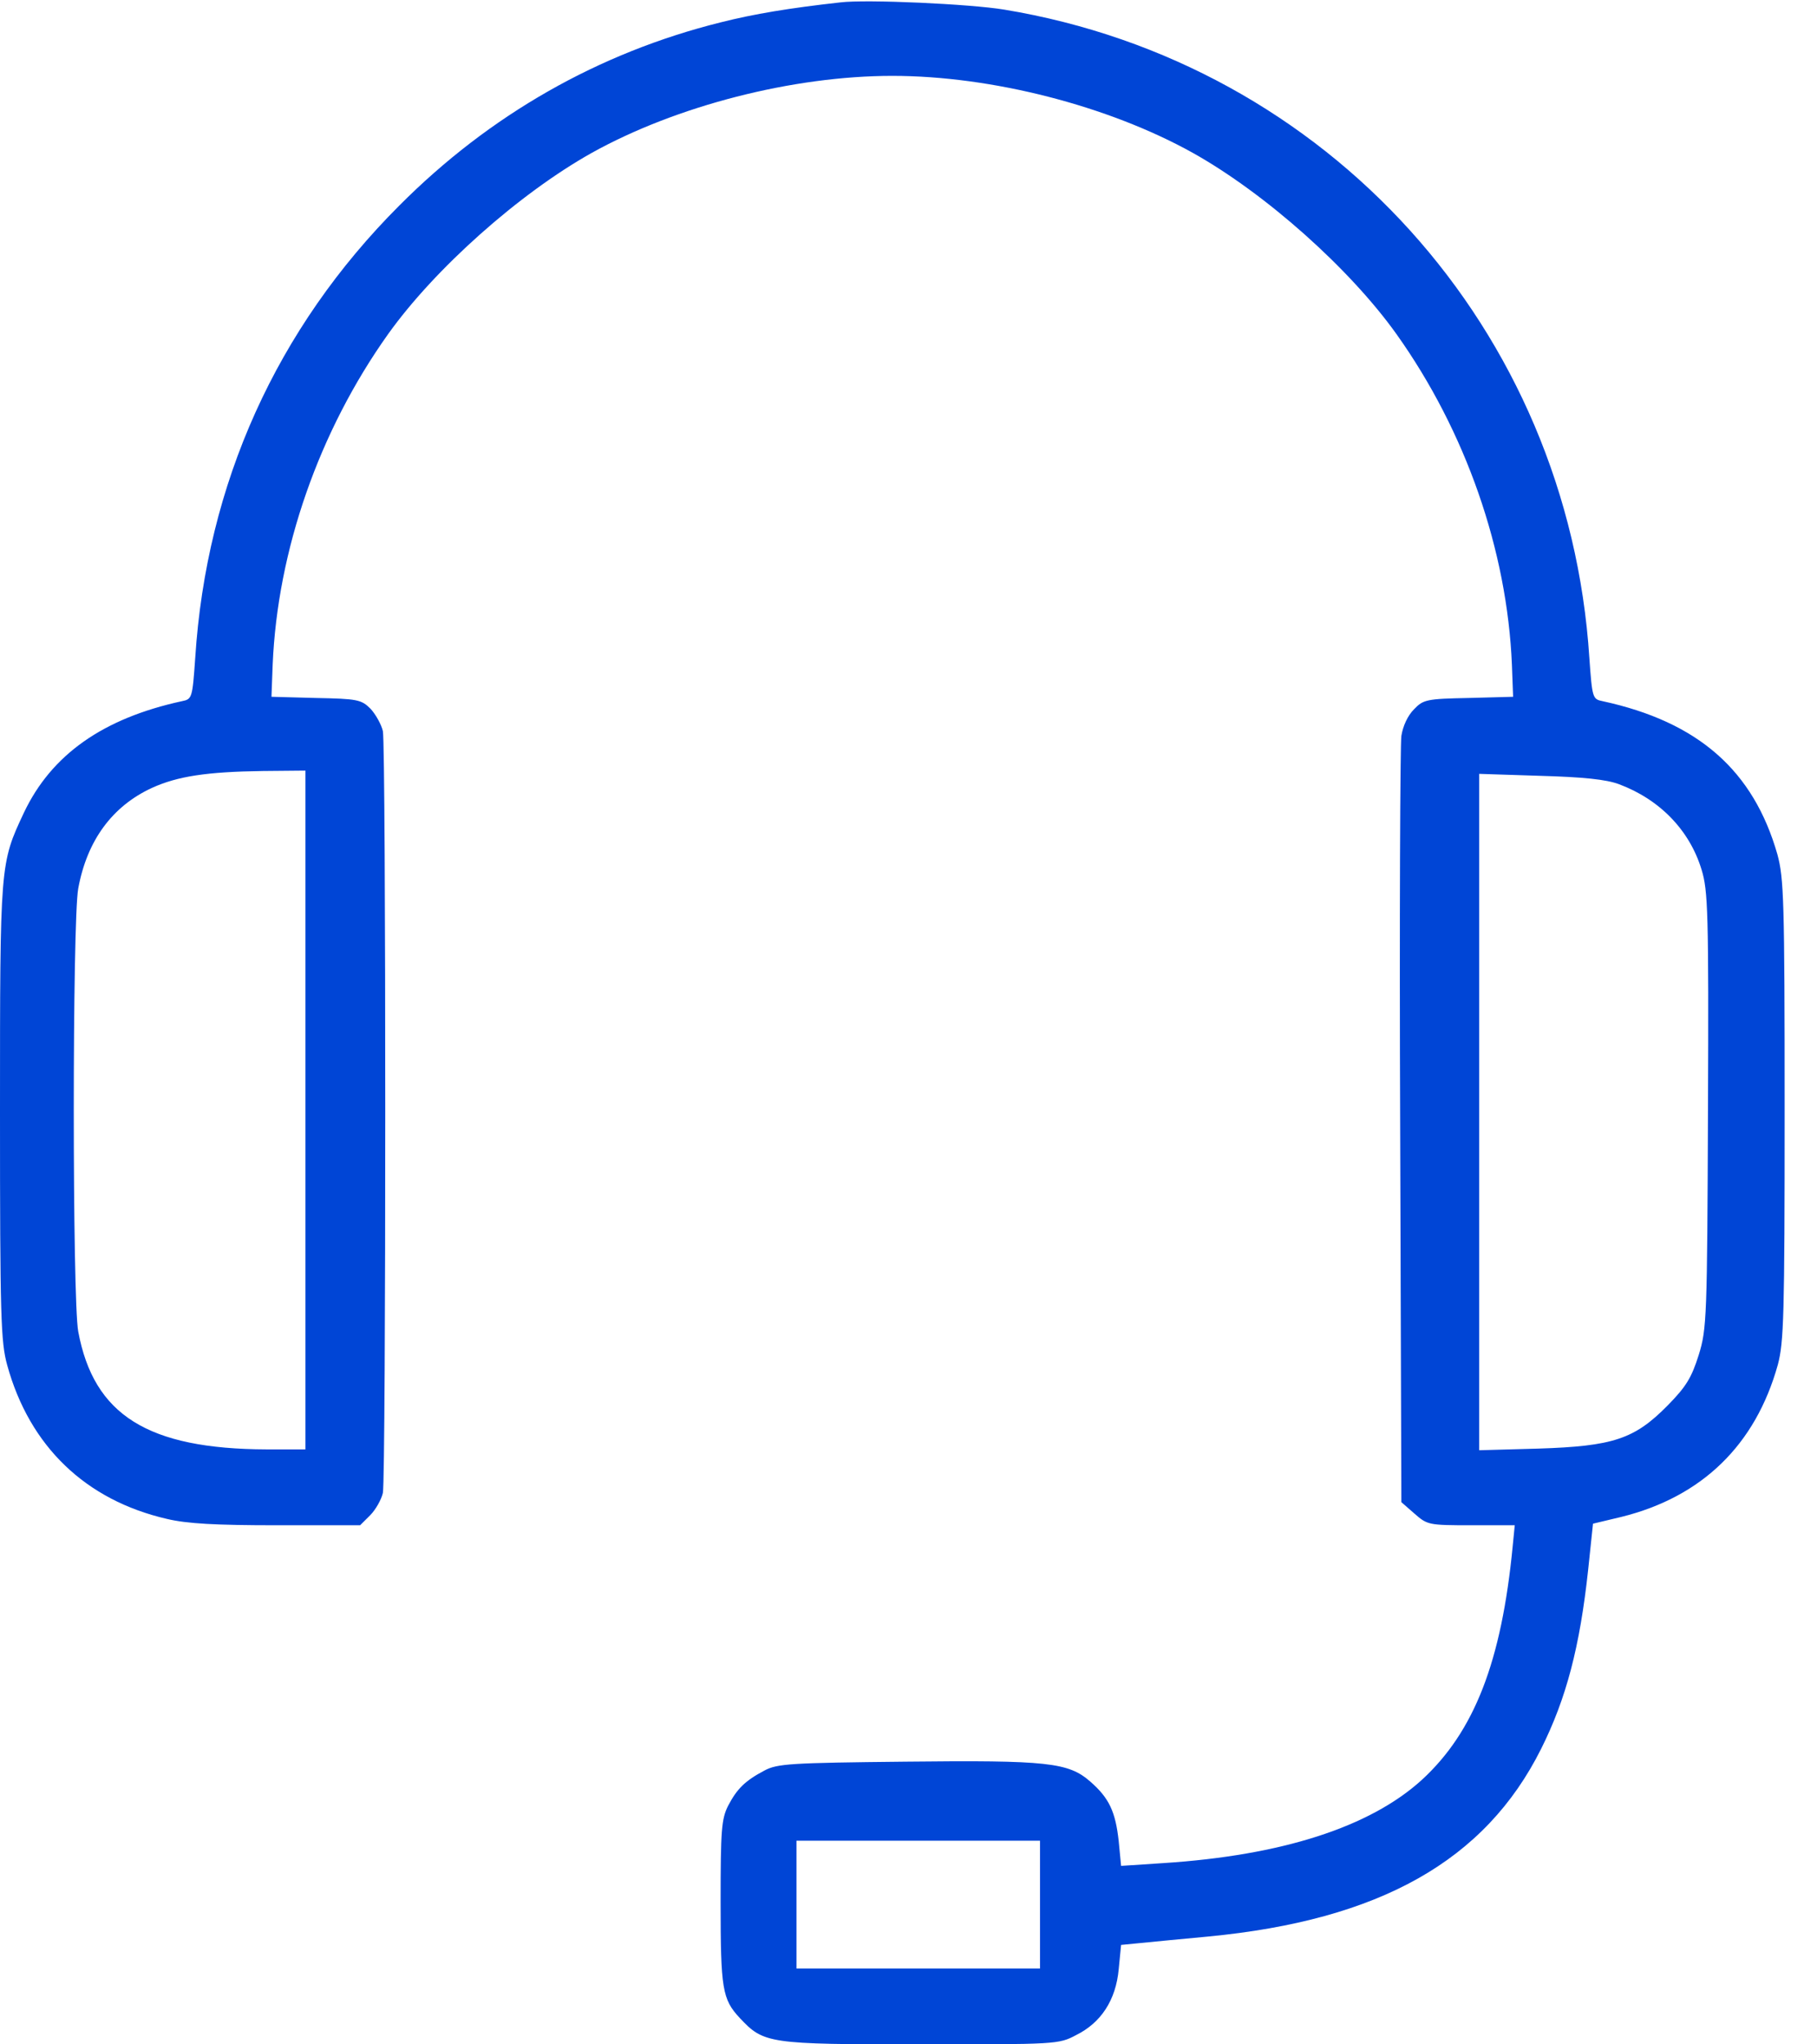 <svg width="32" height="36" viewBox="0 0 32 36" fill="none" xmlns="http://www.w3.org/2000/svg">
<path d="M14.801 0.042C13.908 0.141 13.275 0.246 12.691 0.394C10.547 0.928 8.627 2.018 7.031 3.621C4.873 5.78 3.635 8.515 3.438 11.588C3.389 12.291 3.382 12.312 3.206 12.347C1.814 12.649 0.907 13.289 0.422 14.309C0 15.209 0 15.194 0 19.582C0 23.189 0.014 23.632 0.127 24.04C0.52 25.467 1.505 26.416 2.939 26.747C3.291 26.831 3.797 26.859 4.88 26.859H6.342L6.518 26.684C6.616 26.585 6.715 26.409 6.743 26.29C6.799 26.002 6.799 13.162 6.743 12.874C6.715 12.755 6.616 12.579 6.525 12.48C6.363 12.319 6.293 12.305 5.562 12.291L4.781 12.27L4.802 11.707C4.887 9.689 5.618 7.594 6.834 5.885C7.657 4.732 9.141 3.41 10.42 2.693C11.911 1.863 13.964 1.336 15.715 1.336C17.466 1.336 19.519 1.863 21.009 2.693C22.289 3.41 23.773 4.732 24.595 5.885C25.812 7.594 26.543 9.689 26.627 11.707L26.648 12.27L25.868 12.291C25.13 12.305 25.066 12.319 24.905 12.488C24.792 12.6 24.708 12.783 24.68 12.959C24.659 13.12 24.645 16.221 24.659 19.849L24.68 26.452L24.912 26.655C25.137 26.852 25.158 26.859 25.91 26.859H26.677L26.641 27.225C26.445 29.257 25.966 30.494 25.038 31.345C24.124 32.175 22.57 32.674 20.489 32.808L19.744 32.857L19.702 32.421C19.645 31.901 19.533 31.662 19.202 31.373C18.816 31.036 18.457 30.994 15.94 31.022C13.922 31.043 13.69 31.057 13.465 31.177C13.12 31.359 12.98 31.5 12.825 31.795C12.706 32.027 12.691 32.224 12.691 33.497C12.691 35.023 12.72 35.206 13.029 35.536C13.451 35.986 13.528 36 16.207 36C18.591 36 18.647 36 18.949 35.838C19.392 35.62 19.652 35.219 19.702 34.678L19.744 34.249L20.102 34.214C20.299 34.193 20.827 34.144 21.27 34.102C24.3 33.813 26.156 32.766 27.141 30.797C27.584 29.911 27.823 29.004 27.97 27.64L28.055 26.831L28.554 26.712C29.974 26.36 30.916 25.446 31.31 24.033C31.416 23.632 31.43 23.175 31.43 19.547C31.43 15.841 31.416 15.469 31.303 15.047C30.881 13.57 29.911 12.713 28.223 12.347C28.048 12.312 28.041 12.291 27.991 11.588C27.619 5.801 23.386 1.111 17.684 0.169C17.086 0.07 15.258 -0.014 14.801 0.042ZM5.379 19.547V25.523H4.697C2.602 25.516 1.652 24.919 1.378 23.449C1.273 22.887 1.273 16.207 1.378 15.645C1.533 14.801 1.976 14.196 2.679 13.873C3.129 13.669 3.642 13.591 4.627 13.577L5.379 13.57V19.547ZM28.512 13.809C29.229 14.077 29.756 14.618 29.967 15.314C30.08 15.68 30.094 16.059 30.08 19.547C30.066 23.203 30.059 23.4 29.918 23.857C29.791 24.258 29.7 24.413 29.369 24.75C28.786 25.341 28.413 25.467 27.091 25.509L26.051 25.538V19.582V13.627L27.127 13.662C27.879 13.683 28.287 13.725 28.512 13.809ZM18.316 33.539V34.664H16.172H14.027V33.539V32.414H16.172H18.316V33.539Z" fill="#0045D6"/>
</svg>
